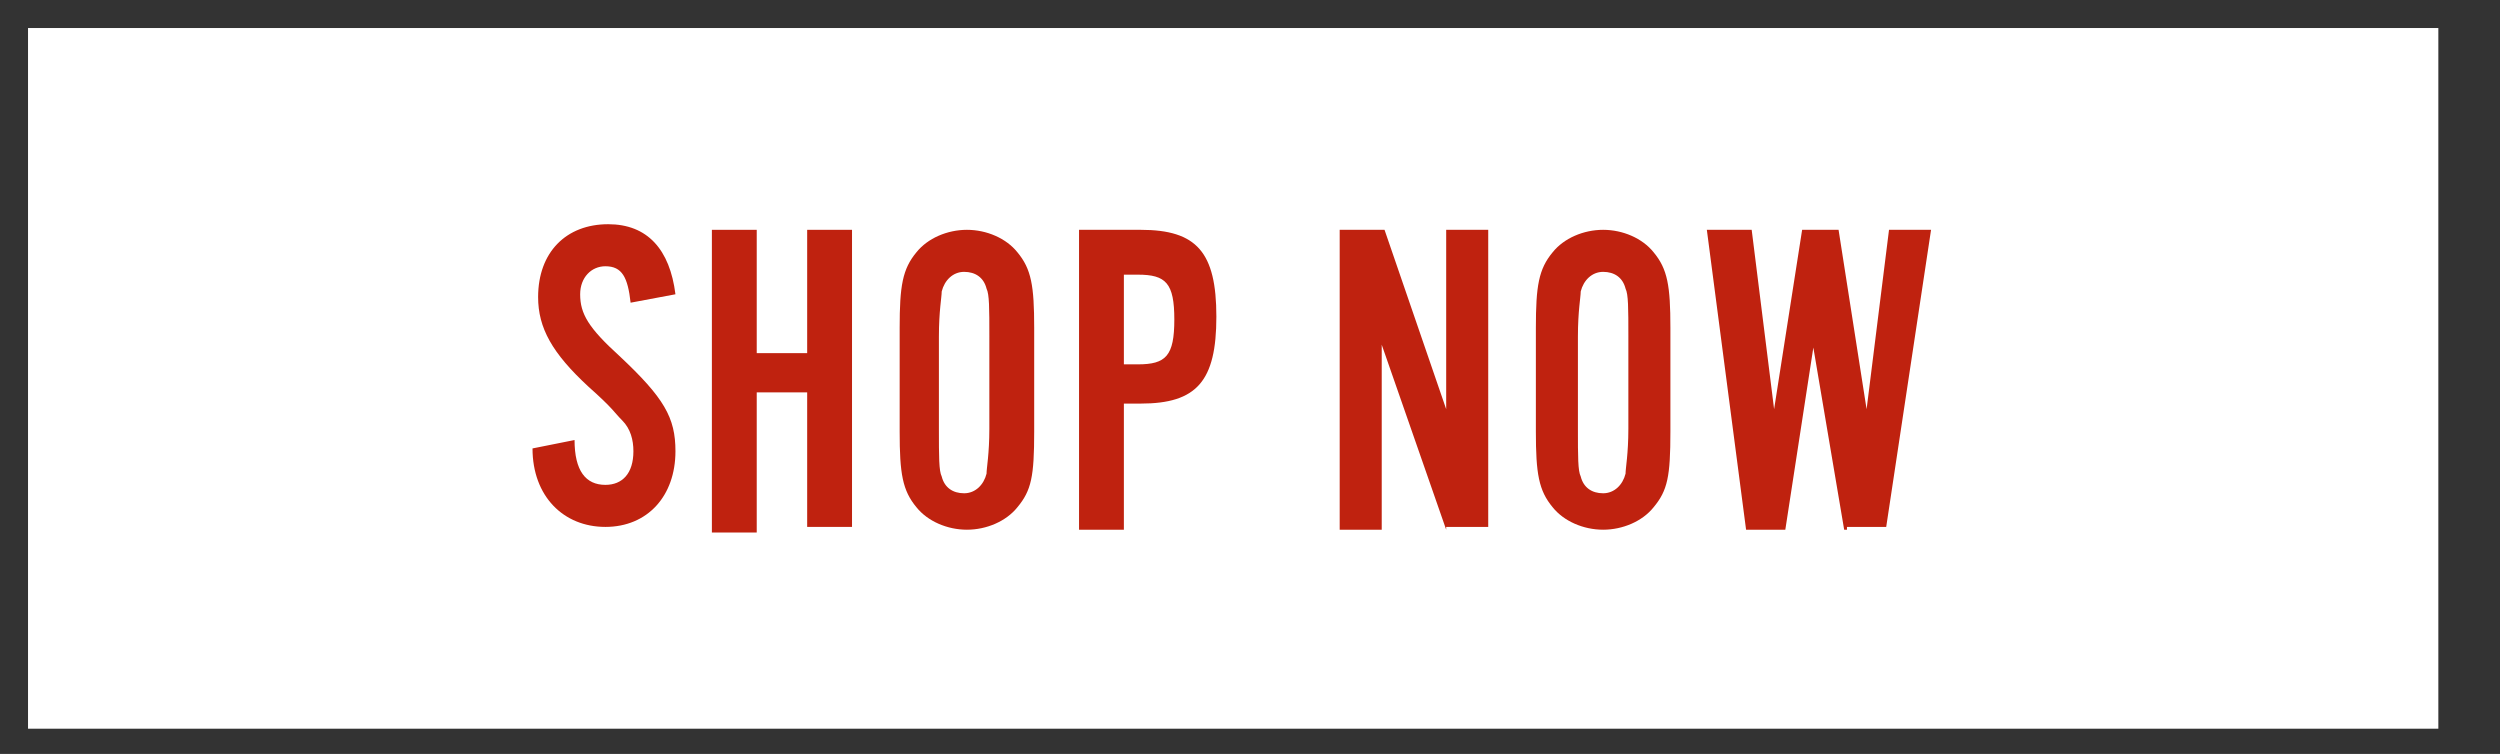 <?xml version="1.0" encoding="UTF-8"?>
<!-- Generator: Adobe Illustrator 28.0.0, SVG Export Plug-In . SVG Version: 6.00 Build 0)  -->
<svg xmlns="http://www.w3.org/2000/svg" xmlns:xlink="http://www.w3.org/1999/xlink" version="1.1" id="Layer_1" x="0px" y="0px" viewBox="0 0 89.2 26.9" style="enable-background:new 0 0 89.2 26.9;" xml:space="preserve">
<rect x="0" y="0" width="89.2" height="26.9" fill="#333333" stroke="none"/>
<style type="text/css">
	.st0{fill:#FFFFFF;}
	.st1{fill:#BF220F;}
</style>
<g>
	<rect x="1" y="1" class="st0" width="86" height="25"></rect>
	<g>
		<g>
			<path class="st1" d="M22.5,10.8c-0.1-0.9-0.3-1.3-0.9-1.3c-0.5,0-0.9,0.4-0.9,1c0,0.7,0.3,1.2,1.4,2.2c1.6,1.5,2,2.2,2,3.4     c0,1.6-1,2.7-2.5,2.7S19,17.7,19,16l1.5-0.3c0,1.1,0.4,1.6,1.1,1.6c0.6,0,1-0.4,1-1.2c0-0.4-0.1-0.8-0.4-1.1s-0.3-0.4-1.2-1.2     c-1.3-1.2-1.8-2.1-1.8-3.2c0-1.6,1-2.6,2.5-2.6c1.4,0,2.2,0.9,2.4,2.5L22.5,10.8z"></path>
			<path class="st1" d="M27,14.1V19h-1.6V8.2H27v4.4h1.8V8.2h1.6v10.6h-1.6V14H27V14.1z"></path>
			<path class="st1" d="M36.9,15.4c0,1.6-0.1,2.1-0.6,2.7c-0.4,0.5-1.1,0.8-1.8,0.8s-1.4-0.3-1.8-0.8c-0.5-0.6-0.6-1.2-0.6-2.7v-3.7     c0-1.5,0.1-2.1,0.6-2.7c0.4-0.5,1.1-0.8,1.8-0.8s1.4,0.3,1.8,0.8c0.5,0.6,0.6,1.2,0.6,2.7V15.4z M33.5,15.3c0,1,0,1.5,0.1,1.7     c0.1,0.4,0.4,0.6,0.8,0.6c0.4,0,0.7-0.3,0.8-0.7c0-0.2,0.1-0.7,0.1-1.6V12c0-1,0-1.5-0.1-1.7c-0.1-0.4-0.4-0.6-0.8-0.6     s-0.7,0.3-0.8,0.7c0,0.2-0.1,0.7-0.1,1.6V15.3z"></path>
			<path class="st1" d="M40.1,18.9h-1.6V8.2h2.2c2,0,2.7,0.8,2.7,3.1s-0.7,3.1-2.7,3.1h-0.6L40.1,18.9z M40.6,13     c1,0,1.3-0.3,1.3-1.6s-0.3-1.6-1.3-1.6h-0.5V13H40.6z"></path>
			<path class="st1" d="M51.6,18.9l-2.3-6.6v6.6h-1.5V8.2h1.6l2.2,6.4V8.2h1.5v10.6h-1.5V18.9z"></path>
			<path class="st1" d="M59.6,15.4c0,1.6-0.1,2.1-0.6,2.7c-0.4,0.5-1.1,0.8-1.8,0.8s-1.4-0.3-1.8-0.8c-0.5-0.6-0.6-1.2-0.6-2.7v-3.7     c0-1.5,0.1-2.1,0.6-2.7c0.4-0.5,1.1-0.8,1.8-0.8S58.6,8.5,59,9c0.5,0.6,0.6,1.2,0.6,2.7V15.4z M56.3,15.3c0,1,0,1.5,0.1,1.7     c0.1,0.4,0.4,0.6,0.8,0.6s0.7-0.3,0.8-0.7c0-0.2,0.1-0.7,0.1-1.6V12c0-1,0-1.5-0.1-1.7c-0.1-0.4-0.4-0.6-0.8-0.6     c-0.4,0-0.7,0.3-0.8,0.7c0,0.2-0.1,0.7-0.1,1.6V15.3z"></path>
			<path class="st1" d="M65.8,18.9l-1.1-6.5l-1,6.5h-1.4L60.9,8.2h1.6l0.8,6.4l1-6.4h1.3l1,6.4l0.8-6.4h1.5l-1.6,10.6h-1.4v0.1H65.8     z"></path>
		</g>
	</g>
</g>
</svg>
